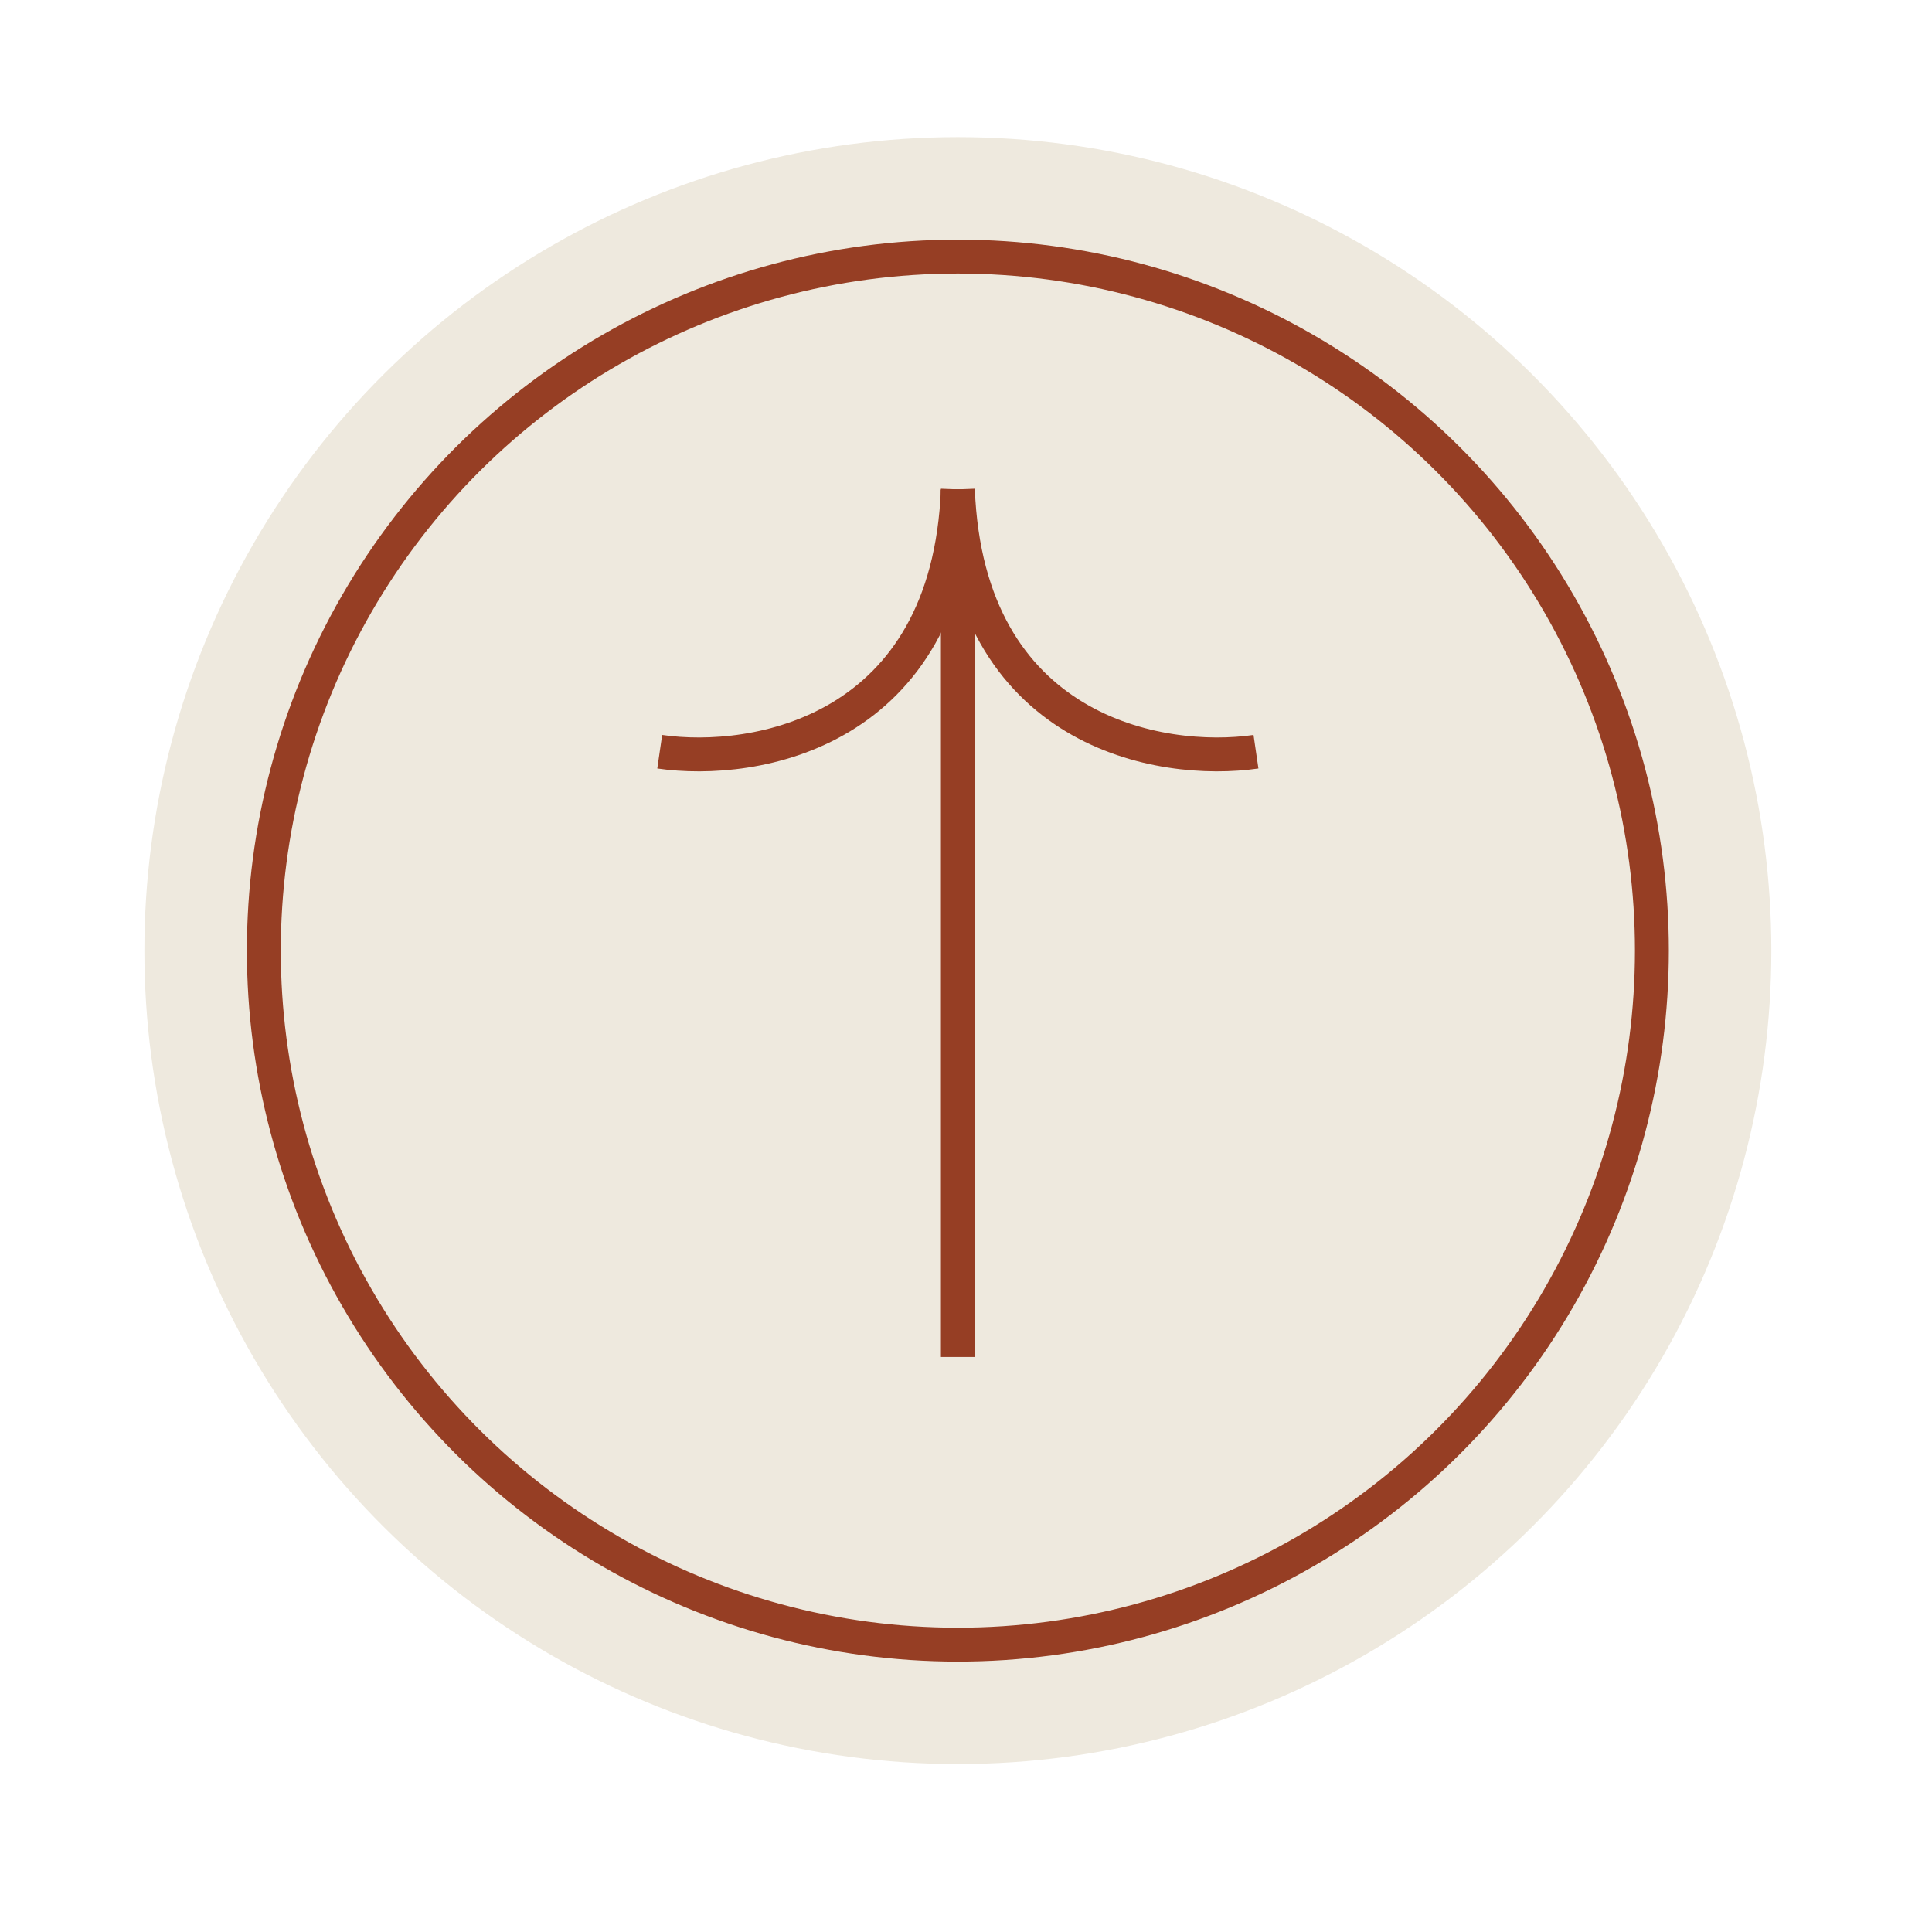 <svg width="57" height="57" viewBox="0 0 57 57" fill="none" xmlns="http://www.w3.org/2000/svg">
<g filter="url(#filter0_d_2116_10222)">
<circle cx="24" cy="24" r="24" transform="matrix(-4.37114e-08 -1 -1 4.37114e-08 52.26 48.045)" fill="#EEE9DE"/>
<circle cx="20.976" cy="20.976" r="20.476" transform="matrix(-4.37114e-08 -1 -1 4.37114e-08 49.236 45.022)" stroke="#963E24"/>
<path d="M28.26 36.035L28.26 10.438" stroke="#963E24"/>
<path d="M37.055 18.178C34.241 18.589 28.541 17.615 28.26 10.438" stroke="#963E24"/>
<path d="M19.464 18.178C22.279 18.589 27.978 17.615 28.26 10.438" stroke="#963E24"/>
</g>
<defs>
<filter id="filter0_d_2116_10222" x="0.26" y="0.045" width="56" height="56" filterUnits="userSpaceOnUse" color-interpolation-filters="sRGB">
<feFlood flood-opacity="0" result="BackgroundImageFix"/>
<feColorMatrix in="SourceAlpha" type="matrix" values="0 0 0 0 0 0 0 0 0 0 0 0 0 0 0 0 0 0 127 0" result="hardAlpha"/>
<feOffset dy="4"/>
<feGaussianBlur stdDeviation="2"/>
<feComposite in2="hardAlpha" operator="out"/>
<feColorMatrix type="matrix" values="0 0 0 0 0 0 0 0 0 0 0 0 0 0 0 0 0 0 0.25 0"/>
<feBlend mode="normal" in2="BackgroundImageFix" result="effect1_dropShadow_2116_10222"/>
<feBlend mode="normal" in="SourceGraphic" in2="effect1_dropShadow_2116_10222" result="shape"/>
</filter>
</defs>
</svg>
